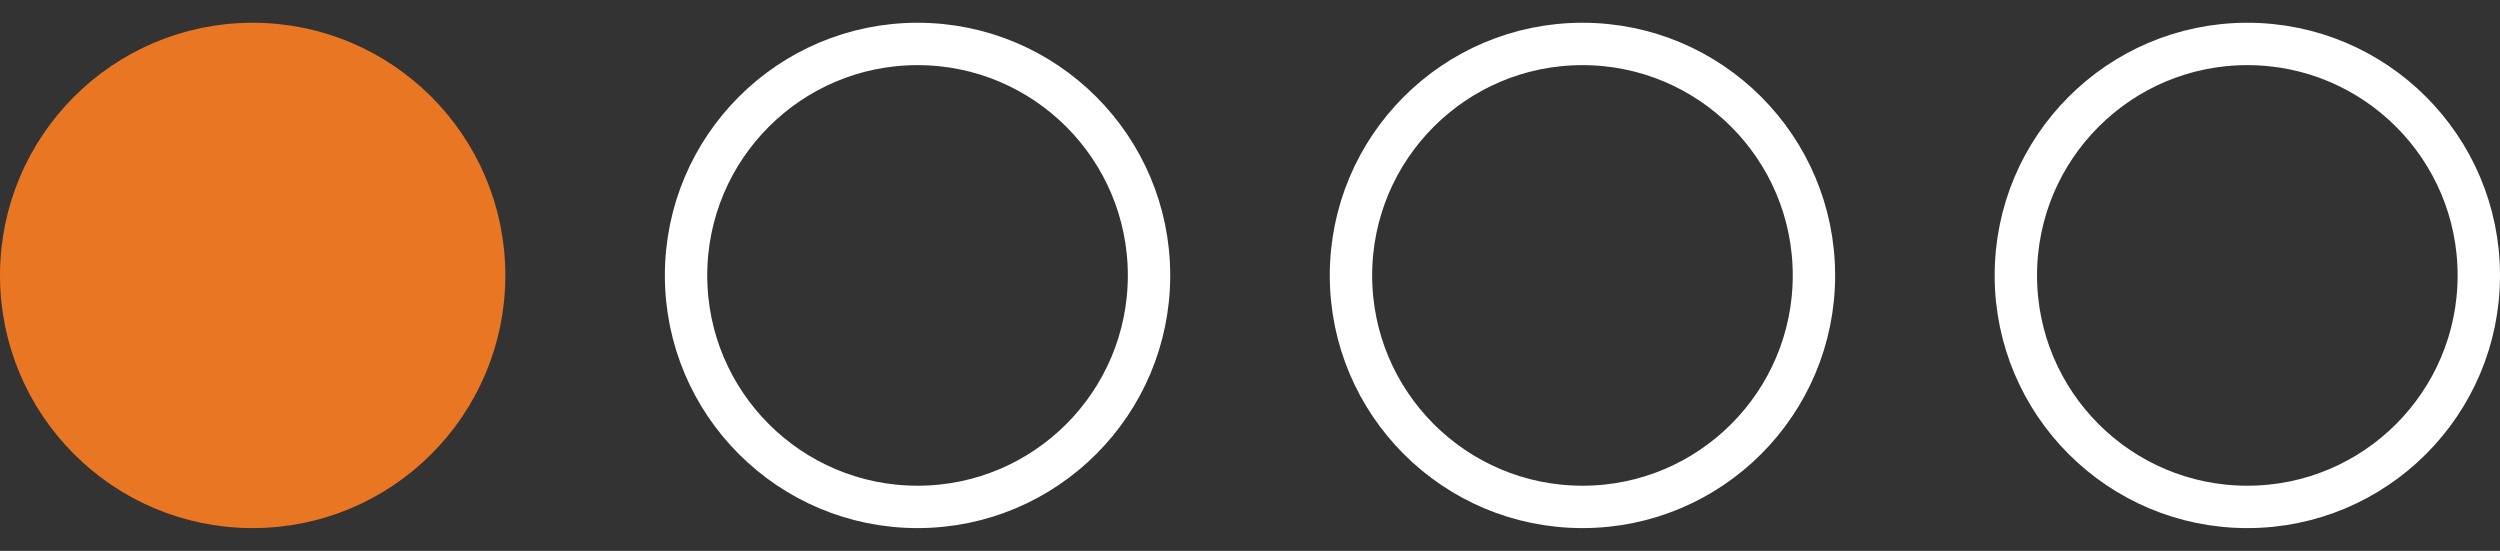 <?xml version="1.0" encoding="UTF-8"?> <svg xmlns="http://www.w3.org/2000/svg" width="59" height="13" viewBox="0 0 59 13" fill="none"><rect x="0" y="0" width="59" height="13" fill="#333333" stroke="none"/><circle cx="5.963" cy="6.5" r="5.463" fill="#E97623" stroke="#E97623"></circle><circle cx="21.654" cy="6.5" r="5.463" stroke="white"></circle><circle cx="37.346" cy="6.5" r="5.463" stroke="white"></circle><circle cx="53.037" cy="6.5" r="5.463" stroke="white"></circle></svg> 
